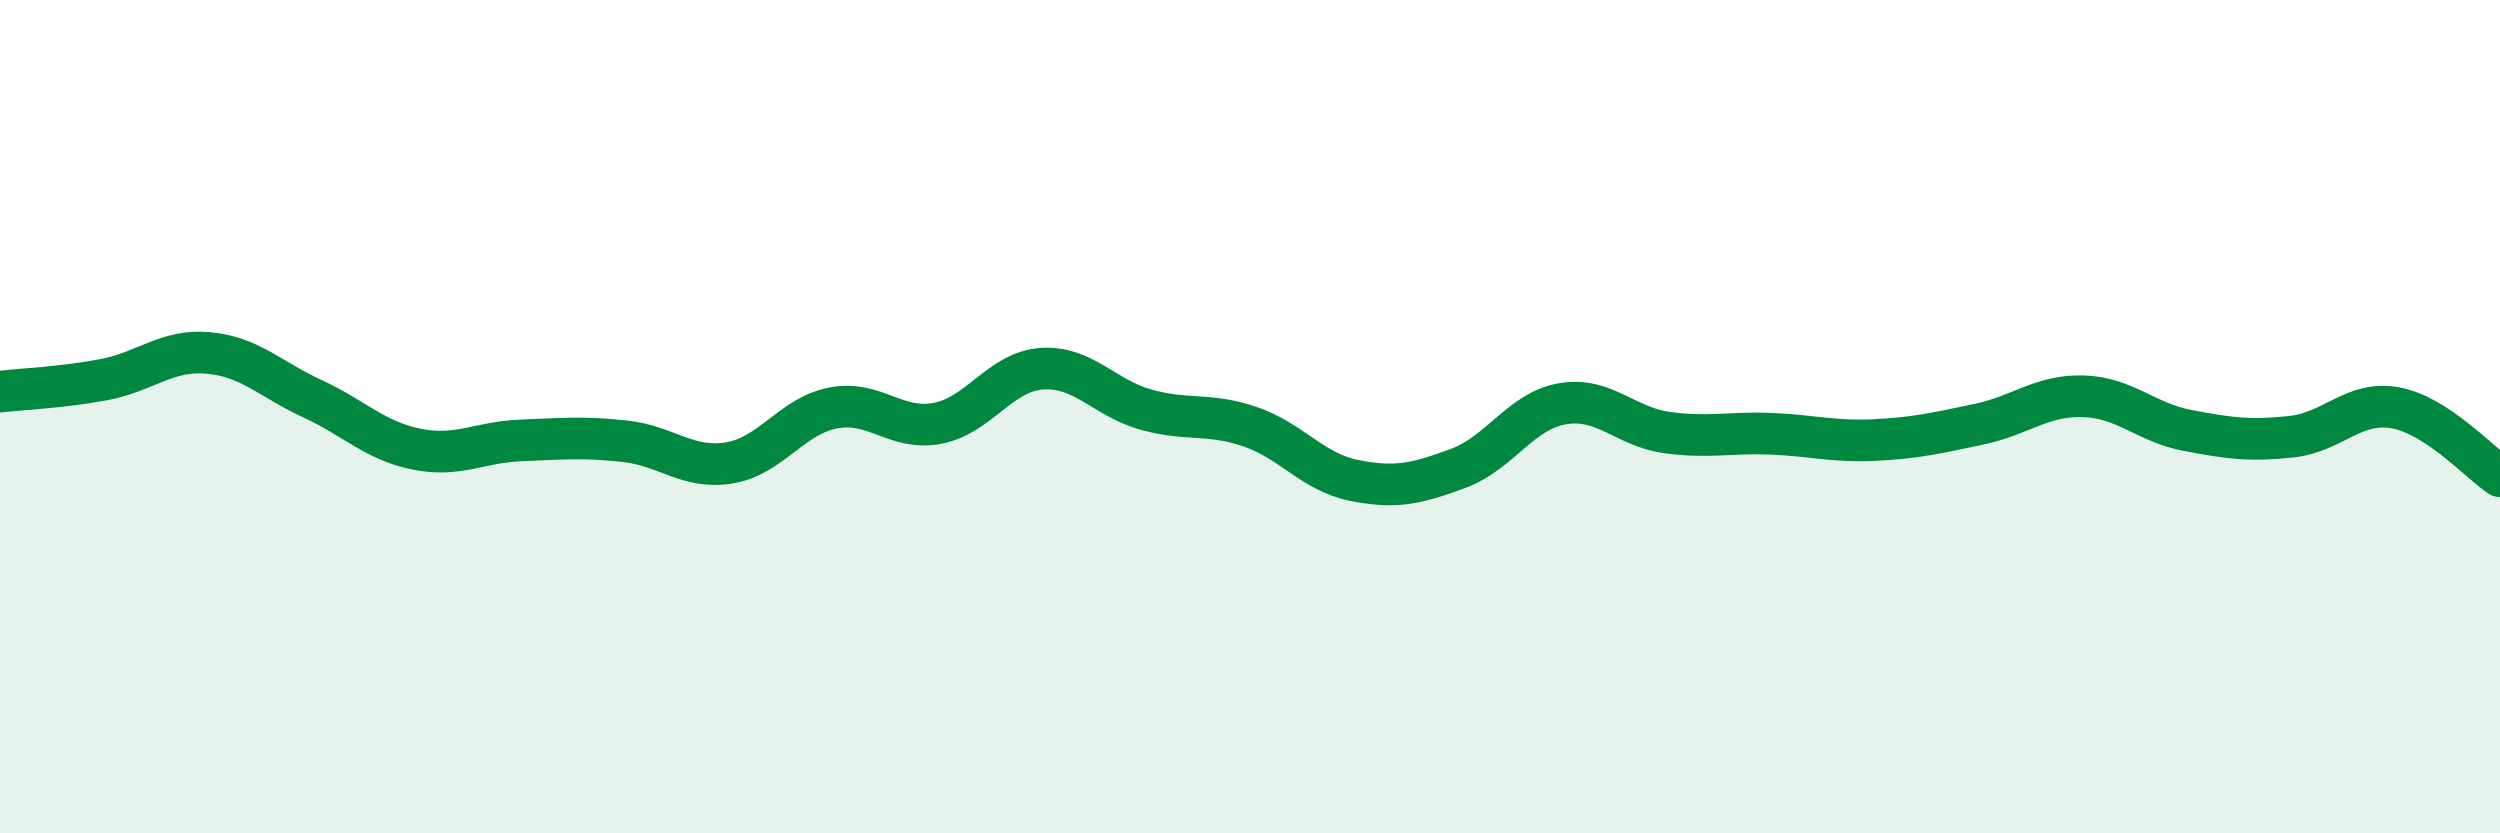 
    <svg width="60" height="20" viewBox="0 0 60 20" xmlns="http://www.w3.org/2000/svg">
      <path
        d="M 0,9.4 C 0.5,9.34 1.5,9.3 2.5,9.11 C 3.5,8.92 4,8.38 5,8.47 C 6,8.56 6.5,9.11 7.5,9.57 C 8.5,10.03 9,10.58 10,10.78 C 11,10.98 11.5,10.61 12.5,10.57 C 13.5,10.53 14,10.48 15,10.59 C 16,10.7 16.5,11.27 17.5,11.11 C 18.5,10.95 19,9.98 20,9.79 C 21,9.6 21.5,10.35 22.5,10.16 C 23.5,9.97 24,8.92 25,8.85 C 26,8.78 26.5,9.55 27.5,9.83 C 28.5,10.11 29,9.9 30,10.24 C 31,10.58 31.5,11.33 32.5,11.53 C 33.5,11.73 34,11.61 35,11.24 C 36,10.87 36.5,9.86 37.5,9.69 C 38.5,9.52 39,10.24 40,10.38 C 41,10.52 41.5,10.37 42.5,10.41 C 43.5,10.45 44,10.61 45,10.56 C 46,10.51 46.5,10.39 47.5,10.18 C 48.5,9.97 49,9.48 50,9.51 C 51,9.54 51.5,10.14 52.5,10.33 C 53.5,10.52 54,10.59 55,10.48 C 56,10.37 56.5,9.6 57.5,9.79 C 58.5,9.98 59.5,11.1 60,11.43L60 20L0 20Z"
        fill="#008740"
        opacity="0.1"
        stroke-linecap="round"
        stroke-linejoin="round"
      />
      <path
        d="M 0,9.4 C 0.5,9.34 1.5,9.3 2.5,9.11 C 3.5,8.92 4,8.38 5,8.47 C 6,8.56 6.5,9.11 7.5,9.57 C 8.5,10.03 9,10.58 10,10.78 C 11,10.98 11.5,10.61 12.5,10.57 C 13.5,10.53 14,10.48 15,10.59 C 16,10.7 16.5,11.27 17.5,11.11 C 18.5,10.95 19,9.98 20,9.79 C 21,9.6 21.5,10.35 22.5,10.16 C 23.5,9.97 24,8.92 25,8.85 C 26,8.78 26.5,9.55 27.5,9.83 C 28.5,10.11 29,9.9 30,10.24 C 31,10.58 31.5,11.33 32.5,11.53 C 33.5,11.73 34,11.61 35,11.24 C 36,10.87 36.5,9.86 37.5,9.69 C 38.5,9.52 39,10.24 40,10.38 C 41,10.52 41.5,10.37 42.5,10.41 C 43.5,10.45 44,10.61 45,10.56 C 46,10.51 46.5,10.39 47.5,10.18 C 48.5,9.97 49,9.48 50,9.51 C 51,9.54 51.5,10.14 52.5,10.33 C 53.5,10.52 54,10.59 55,10.48 C 56,10.37 56.5,9.6 57.5,9.79 C 58.5,9.98 59.5,11.1 60,11.43"
        stroke="#008740"
        stroke-width="1"
        fill="none"
        stroke-linecap="round"
        stroke-linejoin="round"
      />
    </svg>
  
